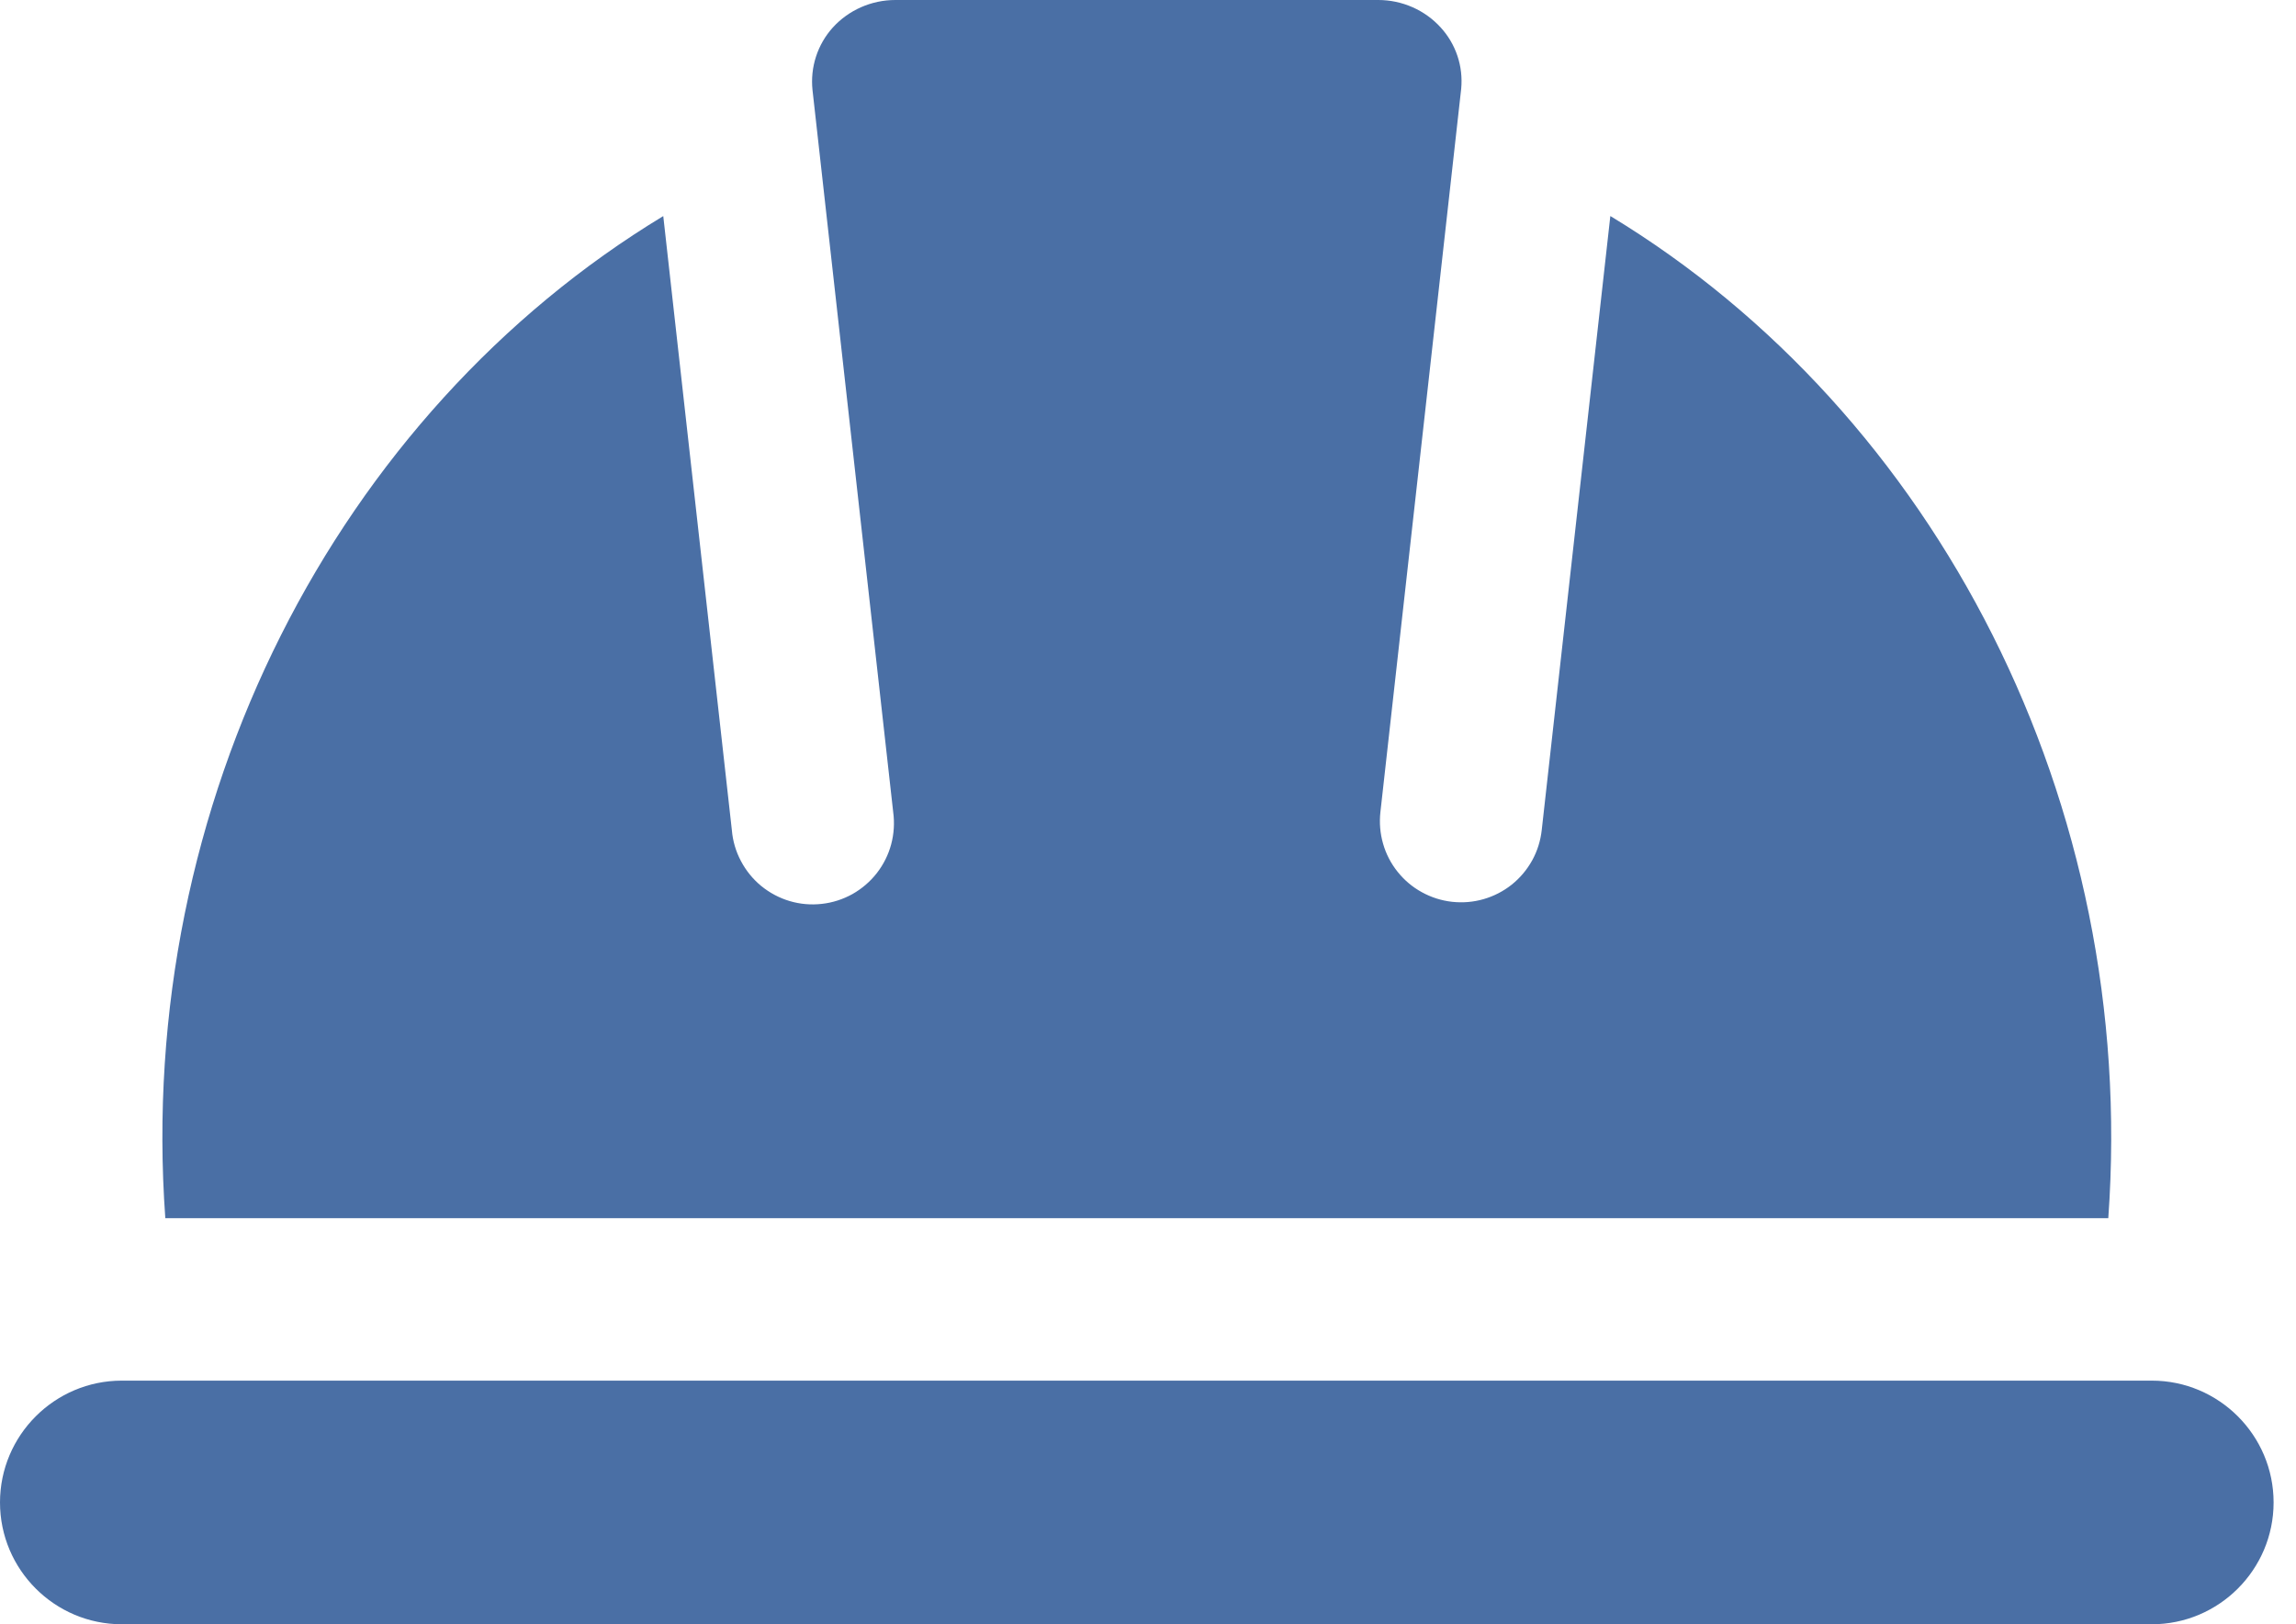 <svg xmlns="http://www.w3.org/2000/svg" width="41" height="29" viewBox="0 0 41 29" fill="none"><path d="M37.648 21.75H2.952C2.417 14.33 6.029 7.378 11.844 3.858L13.069 14.822C13.085 15.015 13.14 15.202 13.231 15.373C13.321 15.544 13.444 15.696 13.594 15.819C13.744 15.941 13.916 16.033 14.102 16.088C14.287 16.143 14.482 16.16 14.675 16.138C14.867 16.117 15.053 16.057 15.222 15.963C15.39 15.868 15.539 15.741 15.658 15.588C15.777 15.435 15.864 15.261 15.914 15.074C15.964 14.887 15.976 14.692 15.95 14.5L14.509 1.607C14.488 1.406 14.509 1.203 14.571 1.012C14.633 0.82 14.735 0.643 14.87 0.493C15.154 0.18 15.56 0 15.989 0H24.611C25.039 0 25.446 0.18 25.729 0.493C25.862 0.639 25.963 0.811 26.026 0.999C26.089 1.187 26.111 1.385 26.093 1.582L24.65 14.5C24.629 14.689 24.645 14.881 24.698 15.064C24.75 15.247 24.839 15.418 24.958 15.566C25.077 15.715 25.224 15.839 25.391 15.93C25.558 16.022 25.741 16.08 25.93 16.101C26.12 16.122 26.311 16.106 26.494 16.053C26.677 16 26.848 15.912 26.997 15.793C27.145 15.674 27.269 15.527 27.361 15.36C27.453 15.193 27.51 15.01 27.531 14.82L28.756 3.857C34.571 7.378 38.183 14.33 37.648 21.75ZM40.6 26.825C40.6 28.024 39.624 29 38.425 29H2.175C0.976 29 0 28.024 0 26.825C0 25.626 0.976 24.65 2.175 24.65H38.425C39.624 24.65 40.6 25.626 40.6 26.825Z" fill="#4A6FA5"></path></svg>